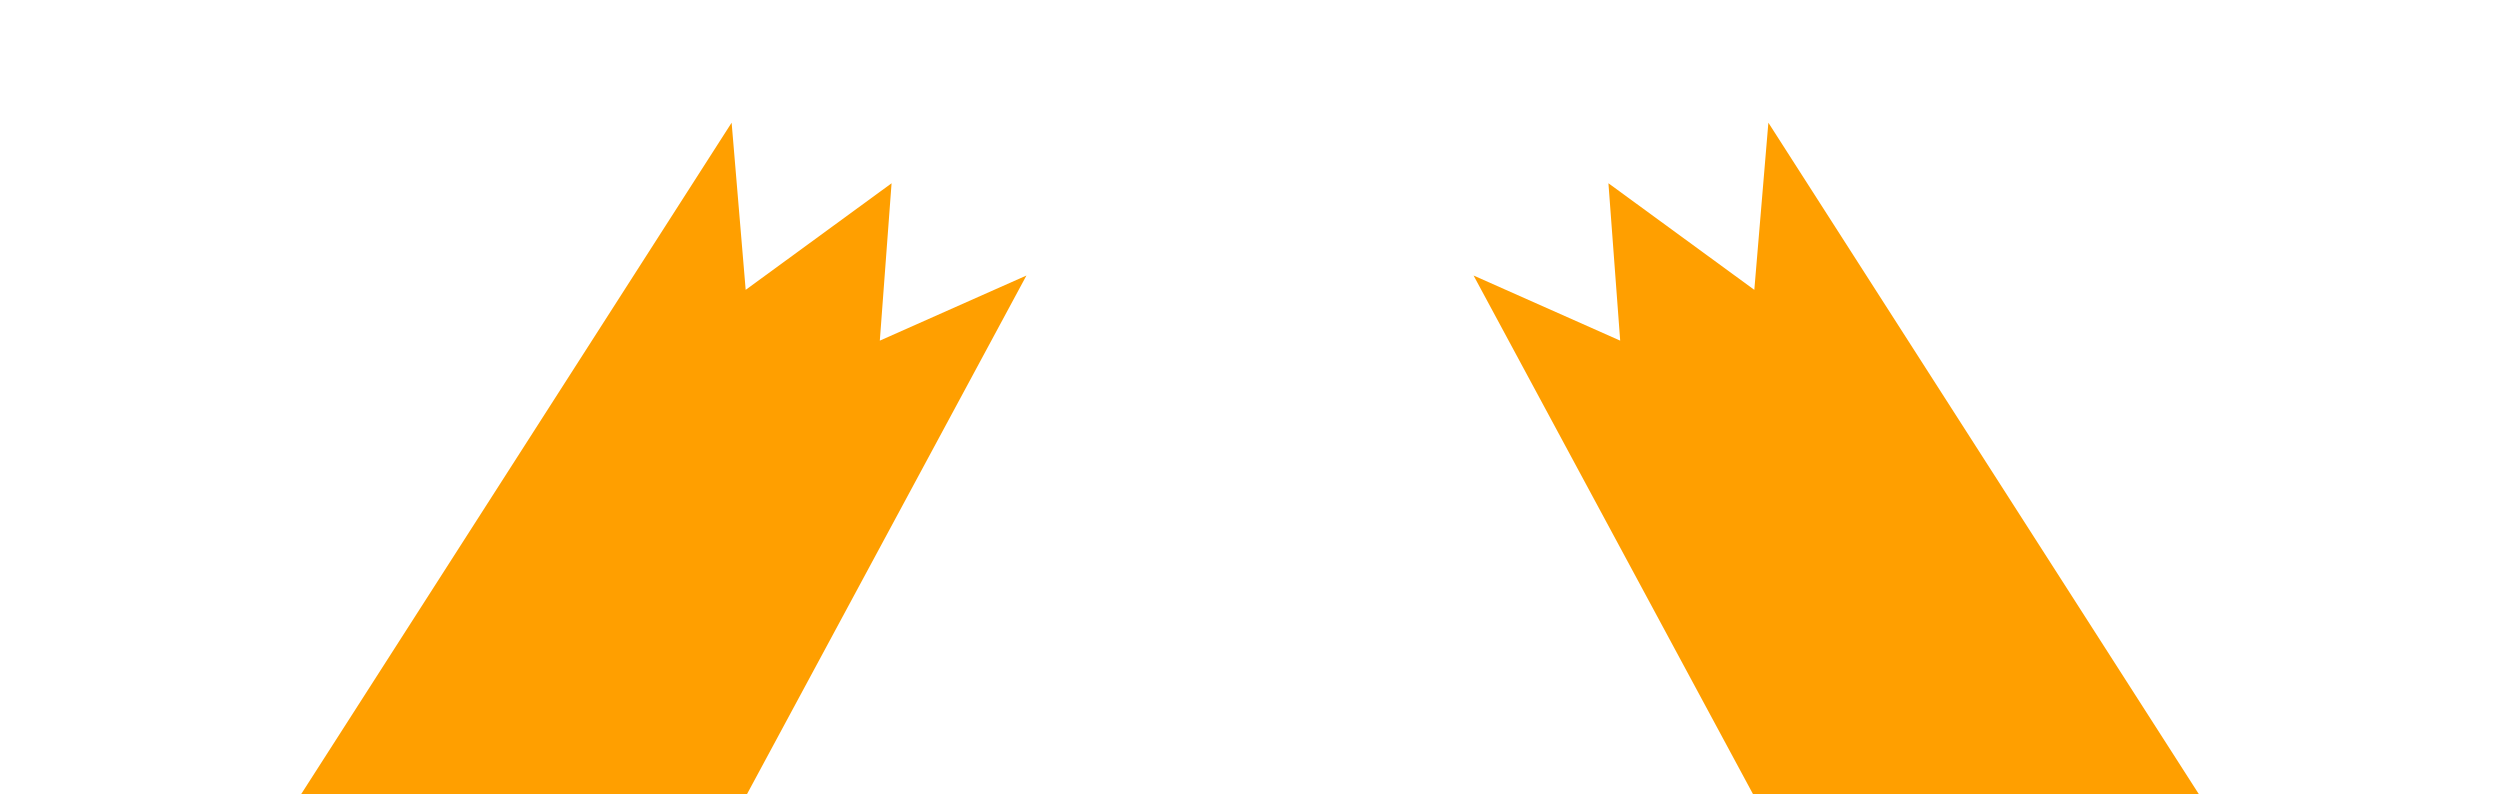 <svg width="343" height="109" viewBox="0 0 343 109" fill="none" xmlns="http://www.w3.org/2000/svg">
<path d="M202.173 37.801L286.724 194.71L343.001 173.401L242.621 16.834L240.693 39.767L220.676 25.143L222.289 46.736L202.173 37.801Z" fill="#FF9F00"/>
<path d="M140.827 37.802L56.276 194.711L-0.001 173.402L100.379 16.835L102.307 39.768L122.324 25.145L120.711 46.737L140.827 37.802Z" fill="#FF9F00"/>
</svg>
